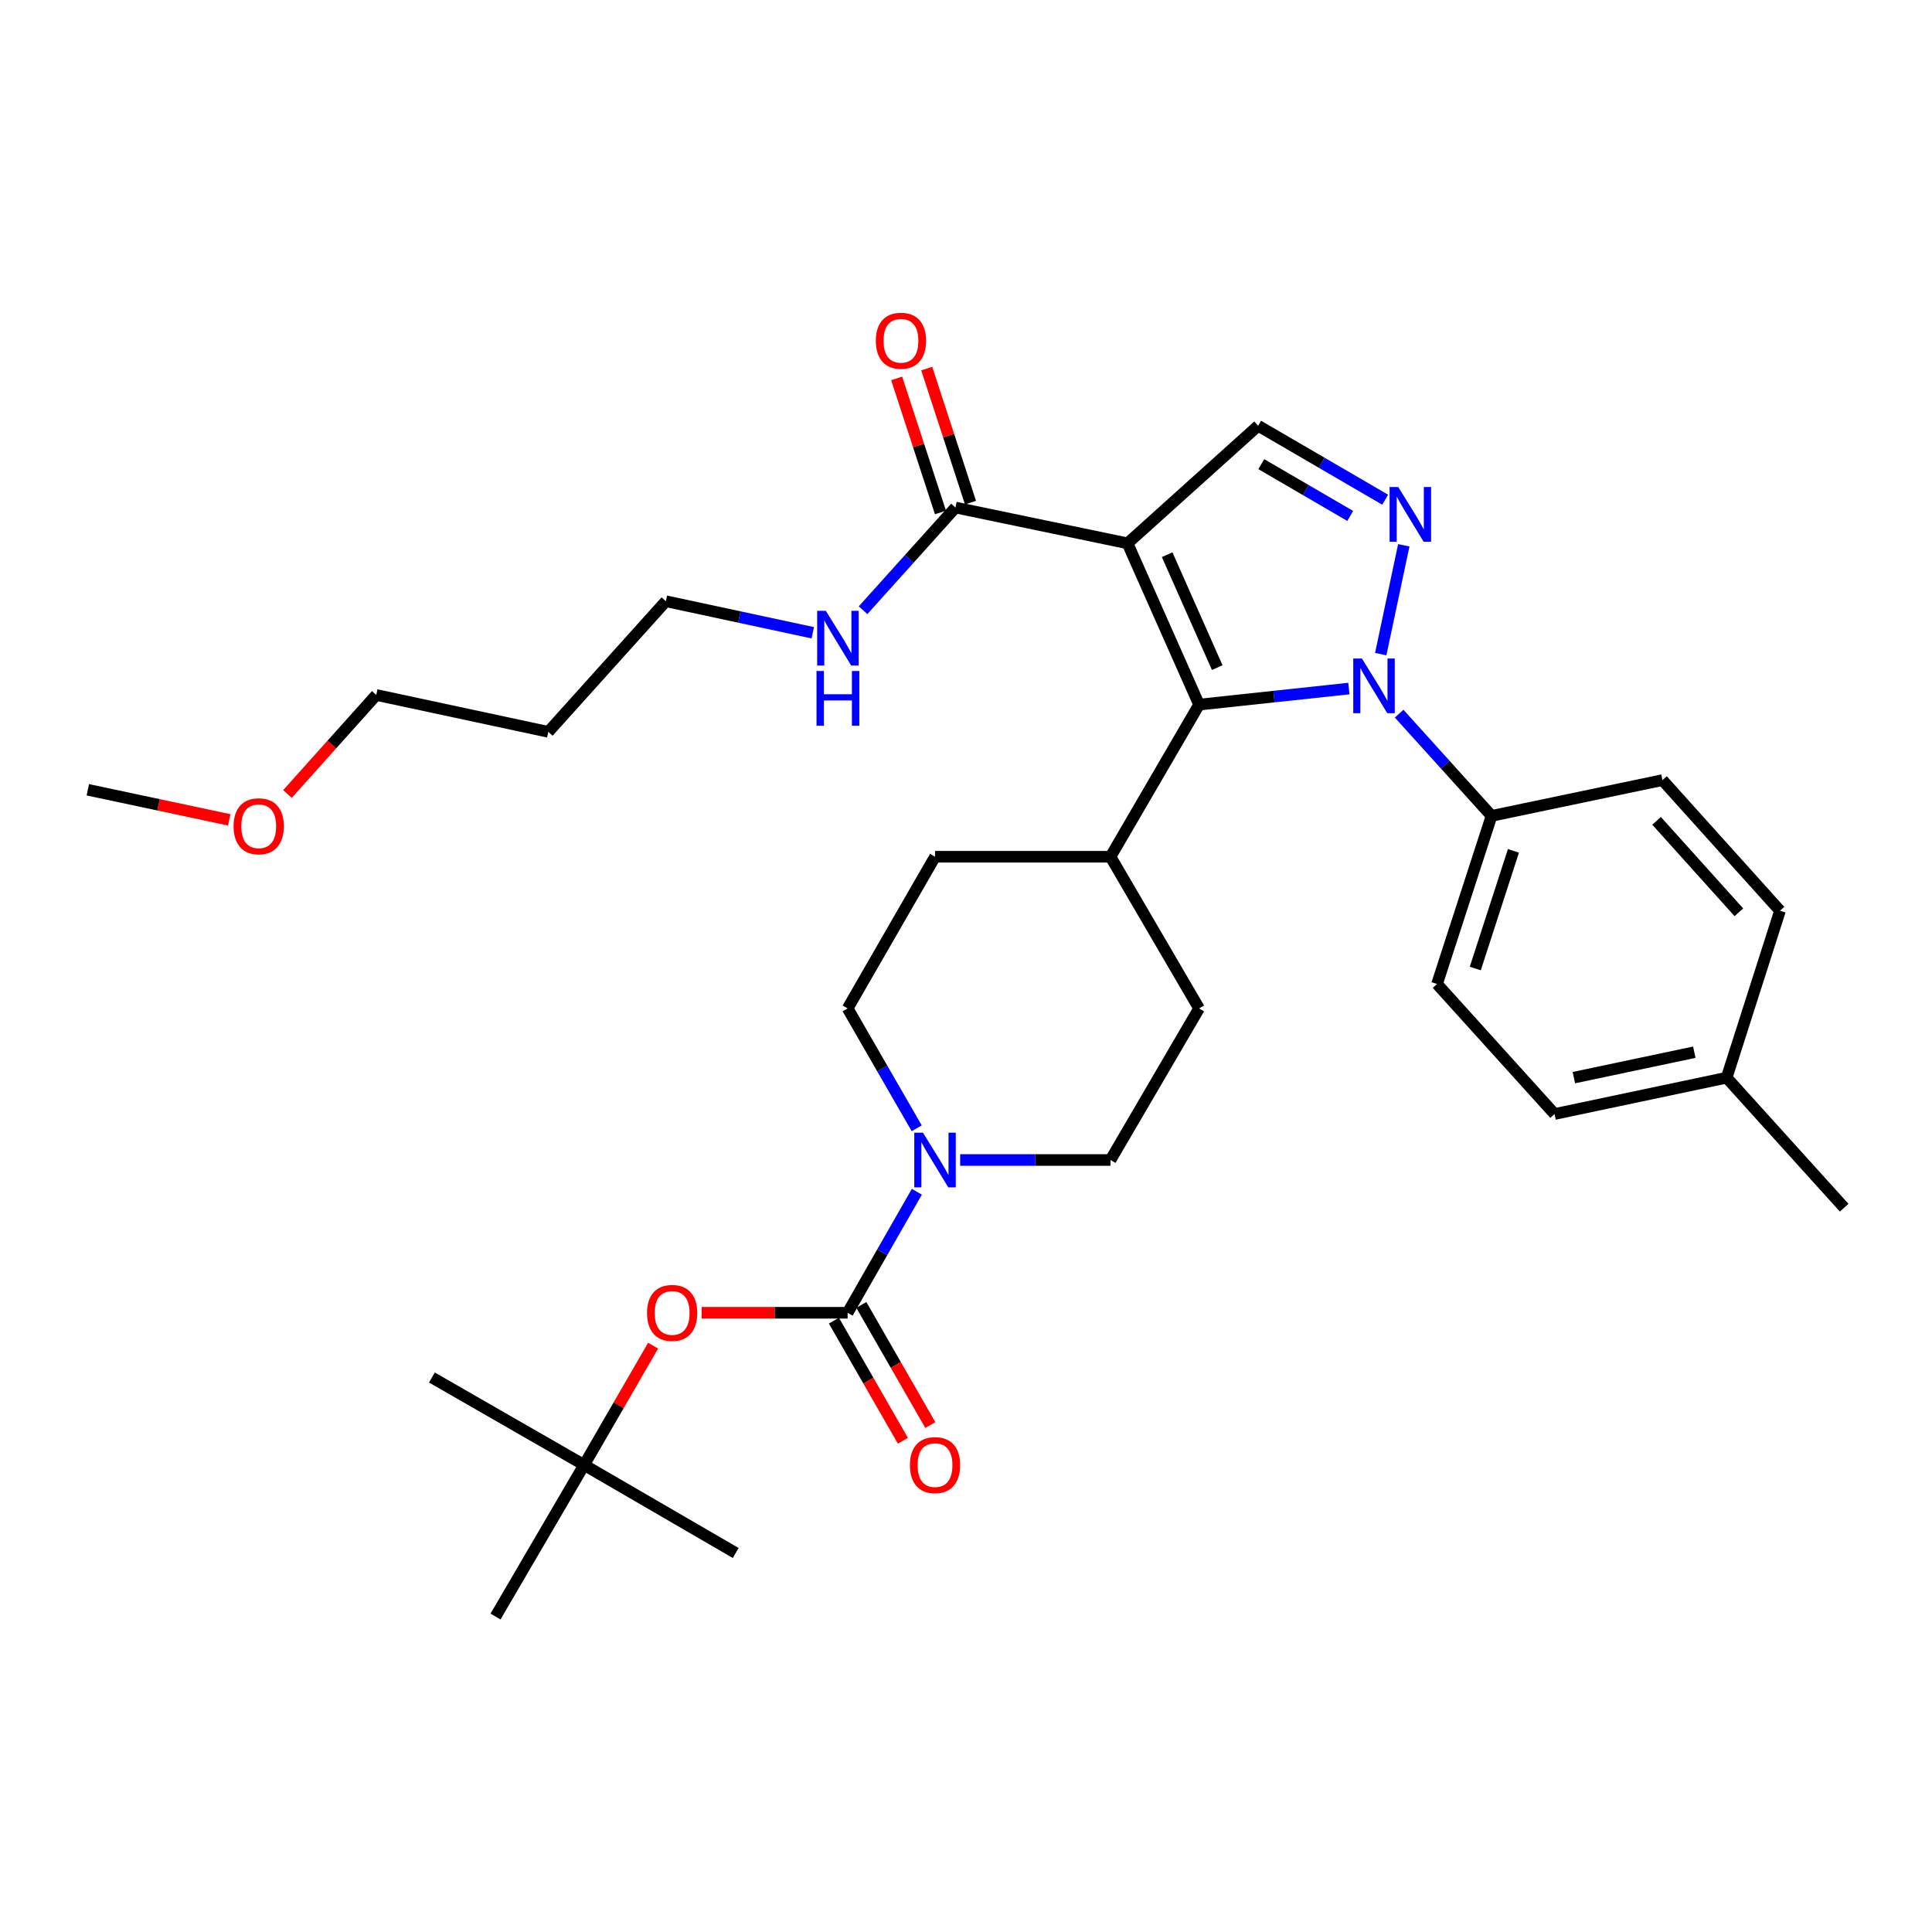 <?xml version='1.0' encoding='iso-8859-1'?>
<svg version='1.1' baseProfile='full'
              xmlns='http://www.w3.org/2000/svg'
                      xmlns:rdkit='http://www.rdkit.org/xml'
                      xmlns:xlink='http://www.w3.org/1999/xlink'
                  xml:space='preserve'
width='1000px' height='1000px' viewBox='0 0 1000 1000'>
<!-- END OF HEADER -->
<rect style='opacity:1.0;fill:#FFFFFF;stroke:none' width='1000' height='1000' x='0' y='0'> </rect>
<path class='bond-1' d='M 583.608,281.227 L 620.64,364.708' style='fill:none;fill-rule:evenodd;stroke:#000000;stroke-width:6px;stroke-linecap:butt;stroke-linejoin:miter;stroke-opacity:1' />
<path class='bond-1' d='M 604.119,287.115 L 630.041,345.551' style='fill:none;fill-rule:evenodd;stroke:#000000;stroke-width:6px;stroke-linecap:butt;stroke-linejoin:miter;stroke-opacity:1' />
<path class='bond-4' d='M 583.608,281.227 L 651.218,220.371' style='fill:none;fill-rule:evenodd;stroke:#000000;stroke-width:6px;stroke-linecap:butt;stroke-linejoin:miter;stroke-opacity:1' />
<path class='bond-6' d='M 583.608,281.227 L 494.555,262.702' style='fill:none;fill-rule:evenodd;stroke:#000000;stroke-width:6px;stroke-linecap:butt;stroke-linejoin:miter;stroke-opacity:1' />
<path class='bond-0' d='M 698.167,356.396 L 659.404,360.552' style='fill:none;fill-rule:evenodd;stroke:#0000FF;stroke-width:6px;stroke-linecap:butt;stroke-linejoin:miter;stroke-opacity:1' />
<path class='bond-0' d='M 659.404,360.552 L 620.64,364.708' style='fill:none;fill-rule:evenodd;stroke:#000000;stroke-width:6px;stroke-linecap:butt;stroke-linejoin:miter;stroke-opacity:1' />
<path class='bond-8' d='M 724.192,369.39 L 748.107,395.845' style='fill:none;fill-rule:evenodd;stroke:#0000FF;stroke-width:6px;stroke-linecap:butt;stroke-linejoin:miter;stroke-opacity:1' />
<path class='bond-8' d='M 748.107,395.845 L 772.022,422.301' style='fill:none;fill-rule:evenodd;stroke:#000000;stroke-width:6px;stroke-linecap:butt;stroke-linejoin:miter;stroke-opacity:1' />
<path class='bond-32' d='M 714.664,338.571 L 726.599,282.238' style='fill:none;fill-rule:evenodd;stroke:#0000FF;stroke-width:6px;stroke-linecap:butt;stroke-linejoin:miter;stroke-opacity:1' />
<path class='bond-9' d='M 620.64,364.708 L 574.791,443.453' style='fill:none;fill-rule:evenodd;stroke:#000000;stroke-width:6px;stroke-linecap:butt;stroke-linejoin:miter;stroke-opacity:1' />
<path class='bond-2' d='M 716.972,258.65 L 684.095,239.51' style='fill:none;fill-rule:evenodd;stroke:#0000FF;stroke-width:6px;stroke-linecap:butt;stroke-linejoin:miter;stroke-opacity:1' />
<path class='bond-2' d='M 684.095,239.51 L 651.218,220.371' style='fill:none;fill-rule:evenodd;stroke:#000000;stroke-width:6px;stroke-linecap:butt;stroke-linejoin:miter;stroke-opacity:1' />
<path class='bond-2' d='M 698.877,267.048 L 675.863,253.65' style='fill:none;fill-rule:evenodd;stroke:#0000FF;stroke-width:6px;stroke-linecap:butt;stroke-linejoin:miter;stroke-opacity:1' />
<path class='bond-2' d='M 675.863,253.65 L 652.849,240.253' style='fill:none;fill-rule:evenodd;stroke:#000000;stroke-width:6px;stroke-linecap:butt;stroke-linejoin:miter;stroke-opacity:1' />
<path class='bond-3' d='M 438.726,679.488 L 456.643,648.171' style='fill:none;fill-rule:evenodd;stroke:#000000;stroke-width:6px;stroke-linecap:butt;stroke-linejoin:miter;stroke-opacity:1' />
<path class='bond-3' d='M 456.643,648.171 L 474.561,616.853' style='fill:none;fill-rule:evenodd;stroke:#0000FF;stroke-width:6px;stroke-linecap:butt;stroke-linejoin:miter;stroke-opacity:1' />
<path class='bond-7' d='M 438.726,679.488 L 400.948,679.488' style='fill:none;fill-rule:evenodd;stroke:#000000;stroke-width:6px;stroke-linecap:butt;stroke-linejoin:miter;stroke-opacity:1' />
<path class='bond-7' d='M 400.948,679.488 L 363.171,679.488' style='fill:none;fill-rule:evenodd;stroke:#FF0000;stroke-width:6px;stroke-linecap:butt;stroke-linejoin:miter;stroke-opacity:1' />
<path class='bond-10' d='M 431.631,683.563 L 449.487,714.653' style='fill:none;fill-rule:evenodd;stroke:#000000;stroke-width:6px;stroke-linecap:butt;stroke-linejoin:miter;stroke-opacity:1' />
<path class='bond-10' d='M 449.487,714.653 L 467.343,745.744' style='fill:none;fill-rule:evenodd;stroke:#FF0000;stroke-width:6px;stroke-linecap:butt;stroke-linejoin:miter;stroke-opacity:1' />
<path class='bond-10' d='M 445.82,675.414 L 463.675,706.505' style='fill:none;fill-rule:evenodd;stroke:#000000;stroke-width:6px;stroke-linecap:butt;stroke-linejoin:miter;stroke-opacity:1' />
<path class='bond-10' d='M 463.675,706.505 L 481.531,737.595' style='fill:none;fill-rule:evenodd;stroke:#FF0000;stroke-width:6px;stroke-linecap:butt;stroke-linejoin:miter;stroke-opacity:1' />
<path class='bond-5' d='M 474.496,583.992 L 456.611,552.972' style='fill:none;fill-rule:evenodd;stroke:#0000FF;stroke-width:6px;stroke-linecap:butt;stroke-linejoin:miter;stroke-opacity:1' />
<path class='bond-5' d='M 456.611,552.972 L 438.726,521.953' style='fill:none;fill-rule:evenodd;stroke:#000000;stroke-width:6px;stroke-linecap:butt;stroke-linejoin:miter;stroke-opacity:1' />
<path class='bond-33' d='M 496.976,600.416 L 535.884,600.416' style='fill:none;fill-rule:evenodd;stroke:#0000FF;stroke-width:6px;stroke-linecap:butt;stroke-linejoin:miter;stroke-opacity:1' />
<path class='bond-33' d='M 535.884,600.416 L 574.791,600.416' style='fill:none;fill-rule:evenodd;stroke:#000000;stroke-width:6px;stroke-linecap:butt;stroke-linejoin:miter;stroke-opacity:1' />
<path class='bond-13' d='M 502.332,260.162 L 491.001,225.474' style='fill:none;fill-rule:evenodd;stroke:#000000;stroke-width:6px;stroke-linecap:butt;stroke-linejoin:miter;stroke-opacity:1' />
<path class='bond-13' d='M 491.001,225.474 L 479.671,190.787' style='fill:none;fill-rule:evenodd;stroke:#FF0000;stroke-width:6px;stroke-linecap:butt;stroke-linejoin:miter;stroke-opacity:1' />
<path class='bond-13' d='M 486.779,265.242 L 475.448,230.554' style='fill:none;fill-rule:evenodd;stroke:#000000;stroke-width:6px;stroke-linecap:butt;stroke-linejoin:miter;stroke-opacity:1' />
<path class='bond-13' d='M 475.448,230.554 L 464.118,195.867' style='fill:none;fill-rule:evenodd;stroke:#FF0000;stroke-width:6px;stroke-linecap:butt;stroke-linejoin:miter;stroke-opacity:1' />
<path class='bond-17' d='M 494.555,262.702 L 470.639,289.277' style='fill:none;fill-rule:evenodd;stroke:#000000;stroke-width:6px;stroke-linecap:butt;stroke-linejoin:miter;stroke-opacity:1' />
<path class='bond-17' d='M 470.639,289.277 L 446.722,315.852' style='fill:none;fill-rule:evenodd;stroke:#0000FF;stroke-width:6px;stroke-linecap:butt;stroke-linejoin:miter;stroke-opacity:1' />
<path class='bond-14' d='M 338.046,696.523 L 320.189,727.392' style='fill:none;fill-rule:evenodd;stroke:#FF0000;stroke-width:6px;stroke-linecap:butt;stroke-linejoin:miter;stroke-opacity:1' />
<path class='bond-14' d='M 320.189,727.392 L 302.333,758.261' style='fill:none;fill-rule:evenodd;stroke:#000000;stroke-width:6px;stroke-linecap:butt;stroke-linejoin:miter;stroke-opacity:1' />
<path class='bond-18' d='M 772.022,422.301 L 743.807,509.309' style='fill:none;fill-rule:evenodd;stroke:#000000;stroke-width:6px;stroke-linecap:butt;stroke-linejoin:miter;stroke-opacity:1' />
<path class='bond-18' d='M 783.353,440.399 L 763.603,501.305' style='fill:none;fill-rule:evenodd;stroke:#000000;stroke-width:6px;stroke-linecap:butt;stroke-linejoin:miter;stroke-opacity:1' />
<path class='bond-19' d='M 772.022,422.301 L 860.484,403.785' style='fill:none;fill-rule:evenodd;stroke:#000000;stroke-width:6px;stroke-linecap:butt;stroke-linejoin:miter;stroke-opacity:1' />
<path class='bond-15' d='M 574.791,443.453 L 620.64,521.953' style='fill:none;fill-rule:evenodd;stroke:#000000;stroke-width:6px;stroke-linecap:butt;stroke-linejoin:miter;stroke-opacity:1' />
<path class='bond-16' d='M 574.791,443.453 L 483.966,443.453' style='fill:none;fill-rule:evenodd;stroke:#000000;stroke-width:6px;stroke-linecap:butt;stroke-linejoin:miter;stroke-opacity:1' />
<path class='bond-11' d='M 438.726,521.953 L 483.966,443.453' style='fill:none;fill-rule:evenodd;stroke:#000000;stroke-width:6px;stroke-linecap:butt;stroke-linejoin:miter;stroke-opacity:1' />
<path class='bond-12' d='M 574.791,600.416 L 620.64,521.953' style='fill:none;fill-rule:evenodd;stroke:#000000;stroke-width:6px;stroke-linecap:butt;stroke-linejoin:miter;stroke-opacity:1' />
<path class='bond-26' d='M 302.333,758.261 L 380.805,803.828' style='fill:none;fill-rule:evenodd;stroke:#000000;stroke-width:6px;stroke-linecap:butt;stroke-linejoin:miter;stroke-opacity:1' />
<path class='bond-27' d='M 302.333,758.261 L 223.56,713.002' style='fill:none;fill-rule:evenodd;stroke:#000000;stroke-width:6px;stroke-linecap:butt;stroke-linejoin:miter;stroke-opacity:1' />
<path class='bond-28' d='M 302.333,758.261 L 256.475,836.724' style='fill:none;fill-rule:evenodd;stroke:#000000;stroke-width:6px;stroke-linecap:butt;stroke-linejoin:miter;stroke-opacity:1' />
<path class='bond-25' d='M 420.691,327.518 L 382.673,319.357' style='fill:none;fill-rule:evenodd;stroke:#0000FF;stroke-width:6px;stroke-linecap:butt;stroke-linejoin:miter;stroke-opacity:1' />
<path class='bond-25' d='M 382.673,319.357 L 344.655,311.196' style='fill:none;fill-rule:evenodd;stroke:#000000;stroke-width:6px;stroke-linecap:butt;stroke-linejoin:miter;stroke-opacity:1' />
<path class='bond-20' d='M 743.807,509.309 L 804.645,576.61' style='fill:none;fill-rule:evenodd;stroke:#000000;stroke-width:6px;stroke-linecap:butt;stroke-linejoin:miter;stroke-opacity:1' />
<path class='bond-21' d='M 860.484,403.785 L 921.322,471.395' style='fill:none;fill-rule:evenodd;stroke:#000000;stroke-width:6px;stroke-linecap:butt;stroke-linejoin:miter;stroke-opacity:1' />
<path class='bond-21' d='M 857.447,424.871 L 900.034,472.198' style='fill:none;fill-rule:evenodd;stroke:#000000;stroke-width:6px;stroke-linecap:butt;stroke-linejoin:miter;stroke-opacity:1' />
<path class='bond-34' d='M 804.645,576.61 L 893.707,557.812' style='fill:none;fill-rule:evenodd;stroke:#000000;stroke-width:6px;stroke-linecap:butt;stroke-linejoin:miter;stroke-opacity:1' />
<path class='bond-34' d='M 814.626,557.781 L 876.969,544.623' style='fill:none;fill-rule:evenodd;stroke:#000000;stroke-width:6px;stroke-linecap:butt;stroke-linejoin:miter;stroke-opacity:1' />
<path class='bond-22' d='M 921.322,471.395 L 893.707,557.812' style='fill:none;fill-rule:evenodd;stroke:#000000;stroke-width:6px;stroke-linecap:butt;stroke-linejoin:miter;stroke-opacity:1' />
<path class='bond-30' d='M 893.707,557.812 L 954.545,625.104' style='fill:none;fill-rule:evenodd;stroke:#000000;stroke-width:6px;stroke-linecap:butt;stroke-linejoin:miter;stroke-opacity:1' />
<path class='bond-23' d='M 283.808,378.806 L 344.655,311.196' style='fill:none;fill-rule:evenodd;stroke:#000000;stroke-width:6px;stroke-linecap:butt;stroke-linejoin:miter;stroke-opacity:1' />
<path class='bond-29' d='M 283.808,378.806 L 194.755,359.709' style='fill:none;fill-rule:evenodd;stroke:#000000;stroke-width:6px;stroke-linecap:butt;stroke-linejoin:miter;stroke-opacity:1' />
<path class='bond-24' d='M 148.786,410.992 L 171.771,385.35' style='fill:none;fill-rule:evenodd;stroke:#FF0000;stroke-width:6px;stroke-linecap:butt;stroke-linejoin:miter;stroke-opacity:1' />
<path class='bond-24' d='M 171.771,385.35 L 194.755,359.709' style='fill:none;fill-rule:evenodd;stroke:#000000;stroke-width:6px;stroke-linecap:butt;stroke-linejoin:miter;stroke-opacity:1' />
<path class='bond-31' d='M 118.647,424.348 L 82.051,416.571' style='fill:none;fill-rule:evenodd;stroke:#FF0000;stroke-width:6px;stroke-linecap:butt;stroke-linejoin:miter;stroke-opacity:1' />
<path class='bond-31' d='M 82.051,416.571 L 45.455,408.794' style='fill:none;fill-rule:evenodd;stroke:#000000;stroke-width:6px;stroke-linecap:butt;stroke-linejoin:miter;stroke-opacity:1' />
<path  class='atom-1' d='M 704.924 340.84
L 714.204 355.84
Q 715.124 357.32, 716.604 360
Q 718.084 362.68, 718.164 362.84
L 718.164 340.84
L 721.924 340.84
L 721.924 369.16
L 718.044 369.16
L 708.084 352.76
Q 706.924 350.84, 705.684 348.64
Q 704.484 346.44, 704.124 345.76
L 704.124 369.16
L 700.444 369.16
L 700.444 340.84
L 704.924 340.84
' fill='#0000FF'/>
<path  class='atom-3' d='M 723.731 252.069
L 733.011 267.069
Q 733.931 268.549, 735.411 271.229
Q 736.891 273.909, 736.971 274.069
L 736.971 252.069
L 740.731 252.069
L 740.731 280.389
L 736.851 280.389
L 726.891 263.989
Q 725.731 262.069, 724.491 259.869
Q 723.291 257.669, 722.931 256.989
L 722.931 280.389
L 719.251 280.389
L 719.251 252.069
L 723.731 252.069
' fill='#0000FF'/>
<path  class='atom-6' d='M 477.706 586.256
L 486.986 601.256
Q 487.906 602.736, 489.386 605.416
Q 490.866 608.096, 490.946 608.256
L 490.946 586.256
L 494.706 586.256
L 494.706 614.576
L 490.826 614.576
L 480.866 598.176
Q 479.706 596.256, 478.466 594.056
Q 477.266 591.856, 476.906 591.176
L 476.906 614.576
L 473.226 614.576
L 473.226 586.256
L 477.706 586.256
' fill='#0000FF'/>
<path  class='atom-8' d='M 334.9 679.568
Q 334.9 672.768, 338.26 668.968
Q 341.62 665.168, 347.9 665.168
Q 354.18 665.168, 357.54 668.968
Q 360.9 672.768, 360.9 679.568
Q 360.9 686.448, 357.5 690.368
Q 354.1 694.248, 347.9 694.248
Q 341.66 694.248, 338.26 690.368
Q 334.9 686.488, 334.9 679.568
M 347.9 691.048
Q 352.22 691.048, 354.54 688.168
Q 356.9 685.248, 356.9 679.568
Q 356.9 674.008, 354.54 671.208
Q 352.22 668.368, 347.9 668.368
Q 343.58 668.368, 341.22 671.168
Q 338.9 673.968, 338.9 679.568
Q 338.9 685.288, 341.22 688.168
Q 343.58 691.048, 347.9 691.048
' fill='#FF0000'/>
<path  class='atom-11' d='M 470.966 758.341
Q 470.966 751.541, 474.326 747.741
Q 477.686 743.941, 483.966 743.941
Q 490.246 743.941, 493.606 747.741
Q 496.966 751.541, 496.966 758.341
Q 496.966 765.221, 493.566 769.141
Q 490.166 773.021, 483.966 773.021
Q 477.726 773.021, 474.326 769.141
Q 470.966 765.261, 470.966 758.341
M 483.966 769.821
Q 488.286 769.821, 490.606 766.941
Q 492.966 764.021, 492.966 758.341
Q 492.966 752.781, 490.606 749.981
Q 488.286 747.141, 483.966 747.141
Q 479.646 747.141, 477.286 749.941
Q 474.966 752.741, 474.966 758.341
Q 474.966 764.061, 477.286 766.941
Q 479.646 769.821, 483.966 769.821
' fill='#FF0000'/>
<path  class='atom-14' d='M 453.331 176.374
Q 453.331 169.574, 456.691 165.774
Q 460.051 161.974, 466.331 161.974
Q 472.611 161.974, 475.971 165.774
Q 479.331 169.574, 479.331 176.374
Q 479.331 183.254, 475.931 187.174
Q 472.531 191.054, 466.331 191.054
Q 460.091 191.054, 456.691 187.174
Q 453.331 183.294, 453.331 176.374
M 466.331 187.854
Q 470.651 187.854, 472.971 184.974
Q 475.331 182.054, 475.331 176.374
Q 475.331 170.814, 472.971 168.014
Q 470.651 165.174, 466.331 165.174
Q 462.011 165.174, 459.651 167.974
Q 457.331 170.774, 457.331 176.374
Q 457.331 182.094, 459.651 184.974
Q 462.011 187.854, 466.331 187.854
' fill='#FF0000'/>
<path  class='atom-18' d='M 427.448 316.152
L 436.728 331.152
Q 437.648 332.632, 439.128 335.312
Q 440.608 337.992, 440.688 338.152
L 440.688 316.152
L 444.448 316.152
L 444.448 344.472
L 440.568 344.472
L 430.608 328.072
Q 429.448 326.152, 428.208 323.952
Q 427.008 321.752, 426.648 321.072
L 426.648 344.472
L 422.968 344.472
L 422.968 316.152
L 427.448 316.152
' fill='#0000FF'/>
<path  class='atom-18' d='M 422.628 347.304
L 426.468 347.304
L 426.468 359.344
L 440.948 359.344
L 440.948 347.304
L 444.788 347.304
L 444.788 375.624
L 440.948 375.624
L 440.948 362.544
L 426.468 362.544
L 426.468 375.624
L 422.628 375.624
L 422.628 347.304
' fill='#0000FF'/>
<path  class='atom-25' d='M 120.908 427.671
Q 120.908 420.871, 124.268 417.071
Q 127.628 413.271, 133.908 413.271
Q 140.188 413.271, 143.548 417.071
Q 146.908 420.871, 146.908 427.671
Q 146.908 434.551, 143.508 438.471
Q 140.108 442.351, 133.908 442.351
Q 127.668 442.351, 124.268 438.471
Q 120.908 434.591, 120.908 427.671
M 133.908 439.151
Q 138.228 439.151, 140.548 436.271
Q 142.908 433.351, 142.908 427.671
Q 142.908 422.111, 140.548 419.311
Q 138.228 416.471, 133.908 416.471
Q 129.588 416.471, 127.228 419.271
Q 124.908 422.071, 124.908 427.671
Q 124.908 433.391, 127.228 436.271
Q 129.588 439.151, 133.908 439.151
' fill='#FF0000'/>
</svg>
